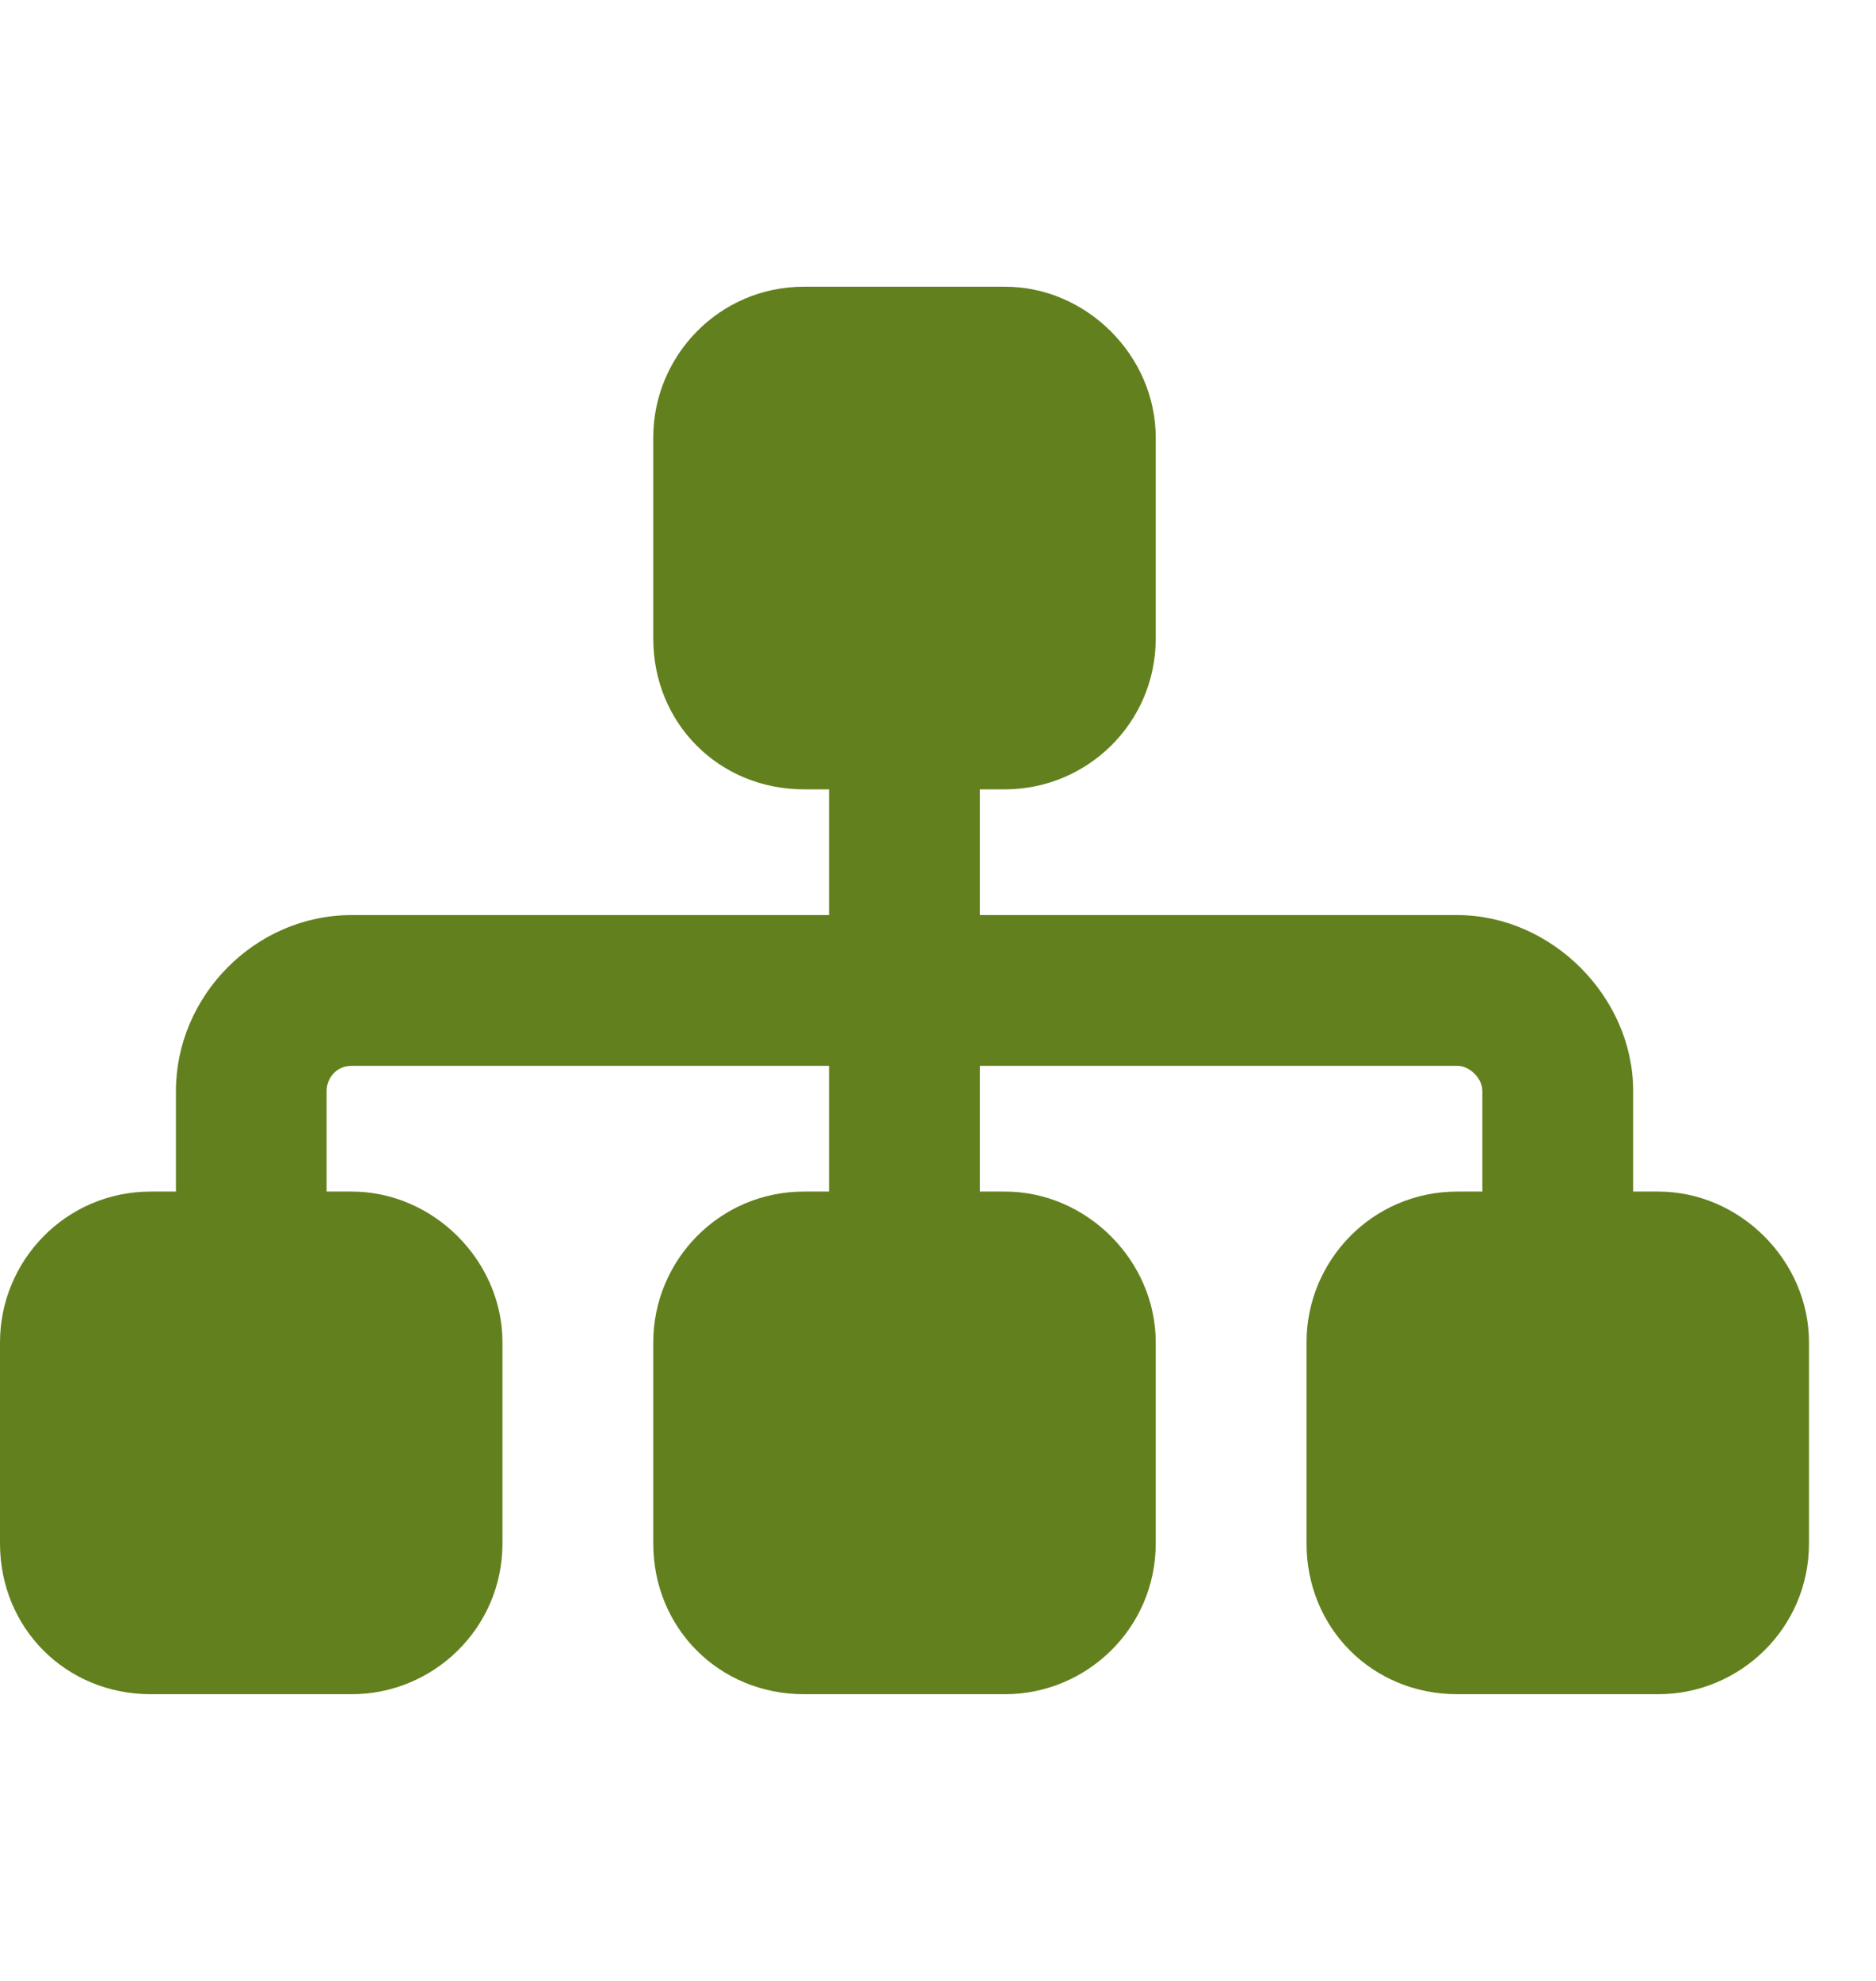 <svg width="18" height="19" viewBox="0 0 18 19" fill="none" xmlns="http://www.w3.org/2000/svg">
<path d="M6.268 4.196C6.268 3.413 6.901 2.75 7.714 2.75H9.643C10.426 2.75 11.089 3.413 11.089 4.196V6.125C11.089 6.939 10.426 7.571 9.643 7.571H9.402V8.777H13.982C14.886 8.777 15.67 9.56 15.67 10.464V11.429H15.911C16.694 11.429 17.357 12.091 17.357 12.875V14.804C17.357 15.617 16.694 16.25 15.911 16.25H13.982C13.168 16.25 12.536 15.617 12.536 14.804V12.875C12.536 12.091 13.168 11.429 13.982 11.429H14.223V10.464C14.223 10.344 14.103 10.223 13.982 10.223H9.402V11.429H9.643C10.426 11.429 11.089 12.091 11.089 12.875V14.804C11.089 15.617 10.426 16.25 9.643 16.25H7.714C6.901 16.25 6.268 15.617 6.268 14.804V12.875C6.268 12.091 6.901 11.429 7.714 11.429H7.955V10.223H3.375C3.224 10.223 3.134 10.344 3.134 10.464V11.429H3.375C4.158 11.429 4.821 12.091 4.821 12.875V14.804C4.821 15.617 4.158 16.25 3.375 16.25H1.446C0.633 16.25 0 15.617 0 14.804V12.875C0 12.091 0.633 11.429 1.446 11.429H1.688V10.464C1.688 9.56 2.441 8.777 3.375 8.777H7.955V7.571H7.714C6.901 7.571 6.268 6.939 6.268 6.125V4.196Z" fill="#63801E"/>
</svg>

